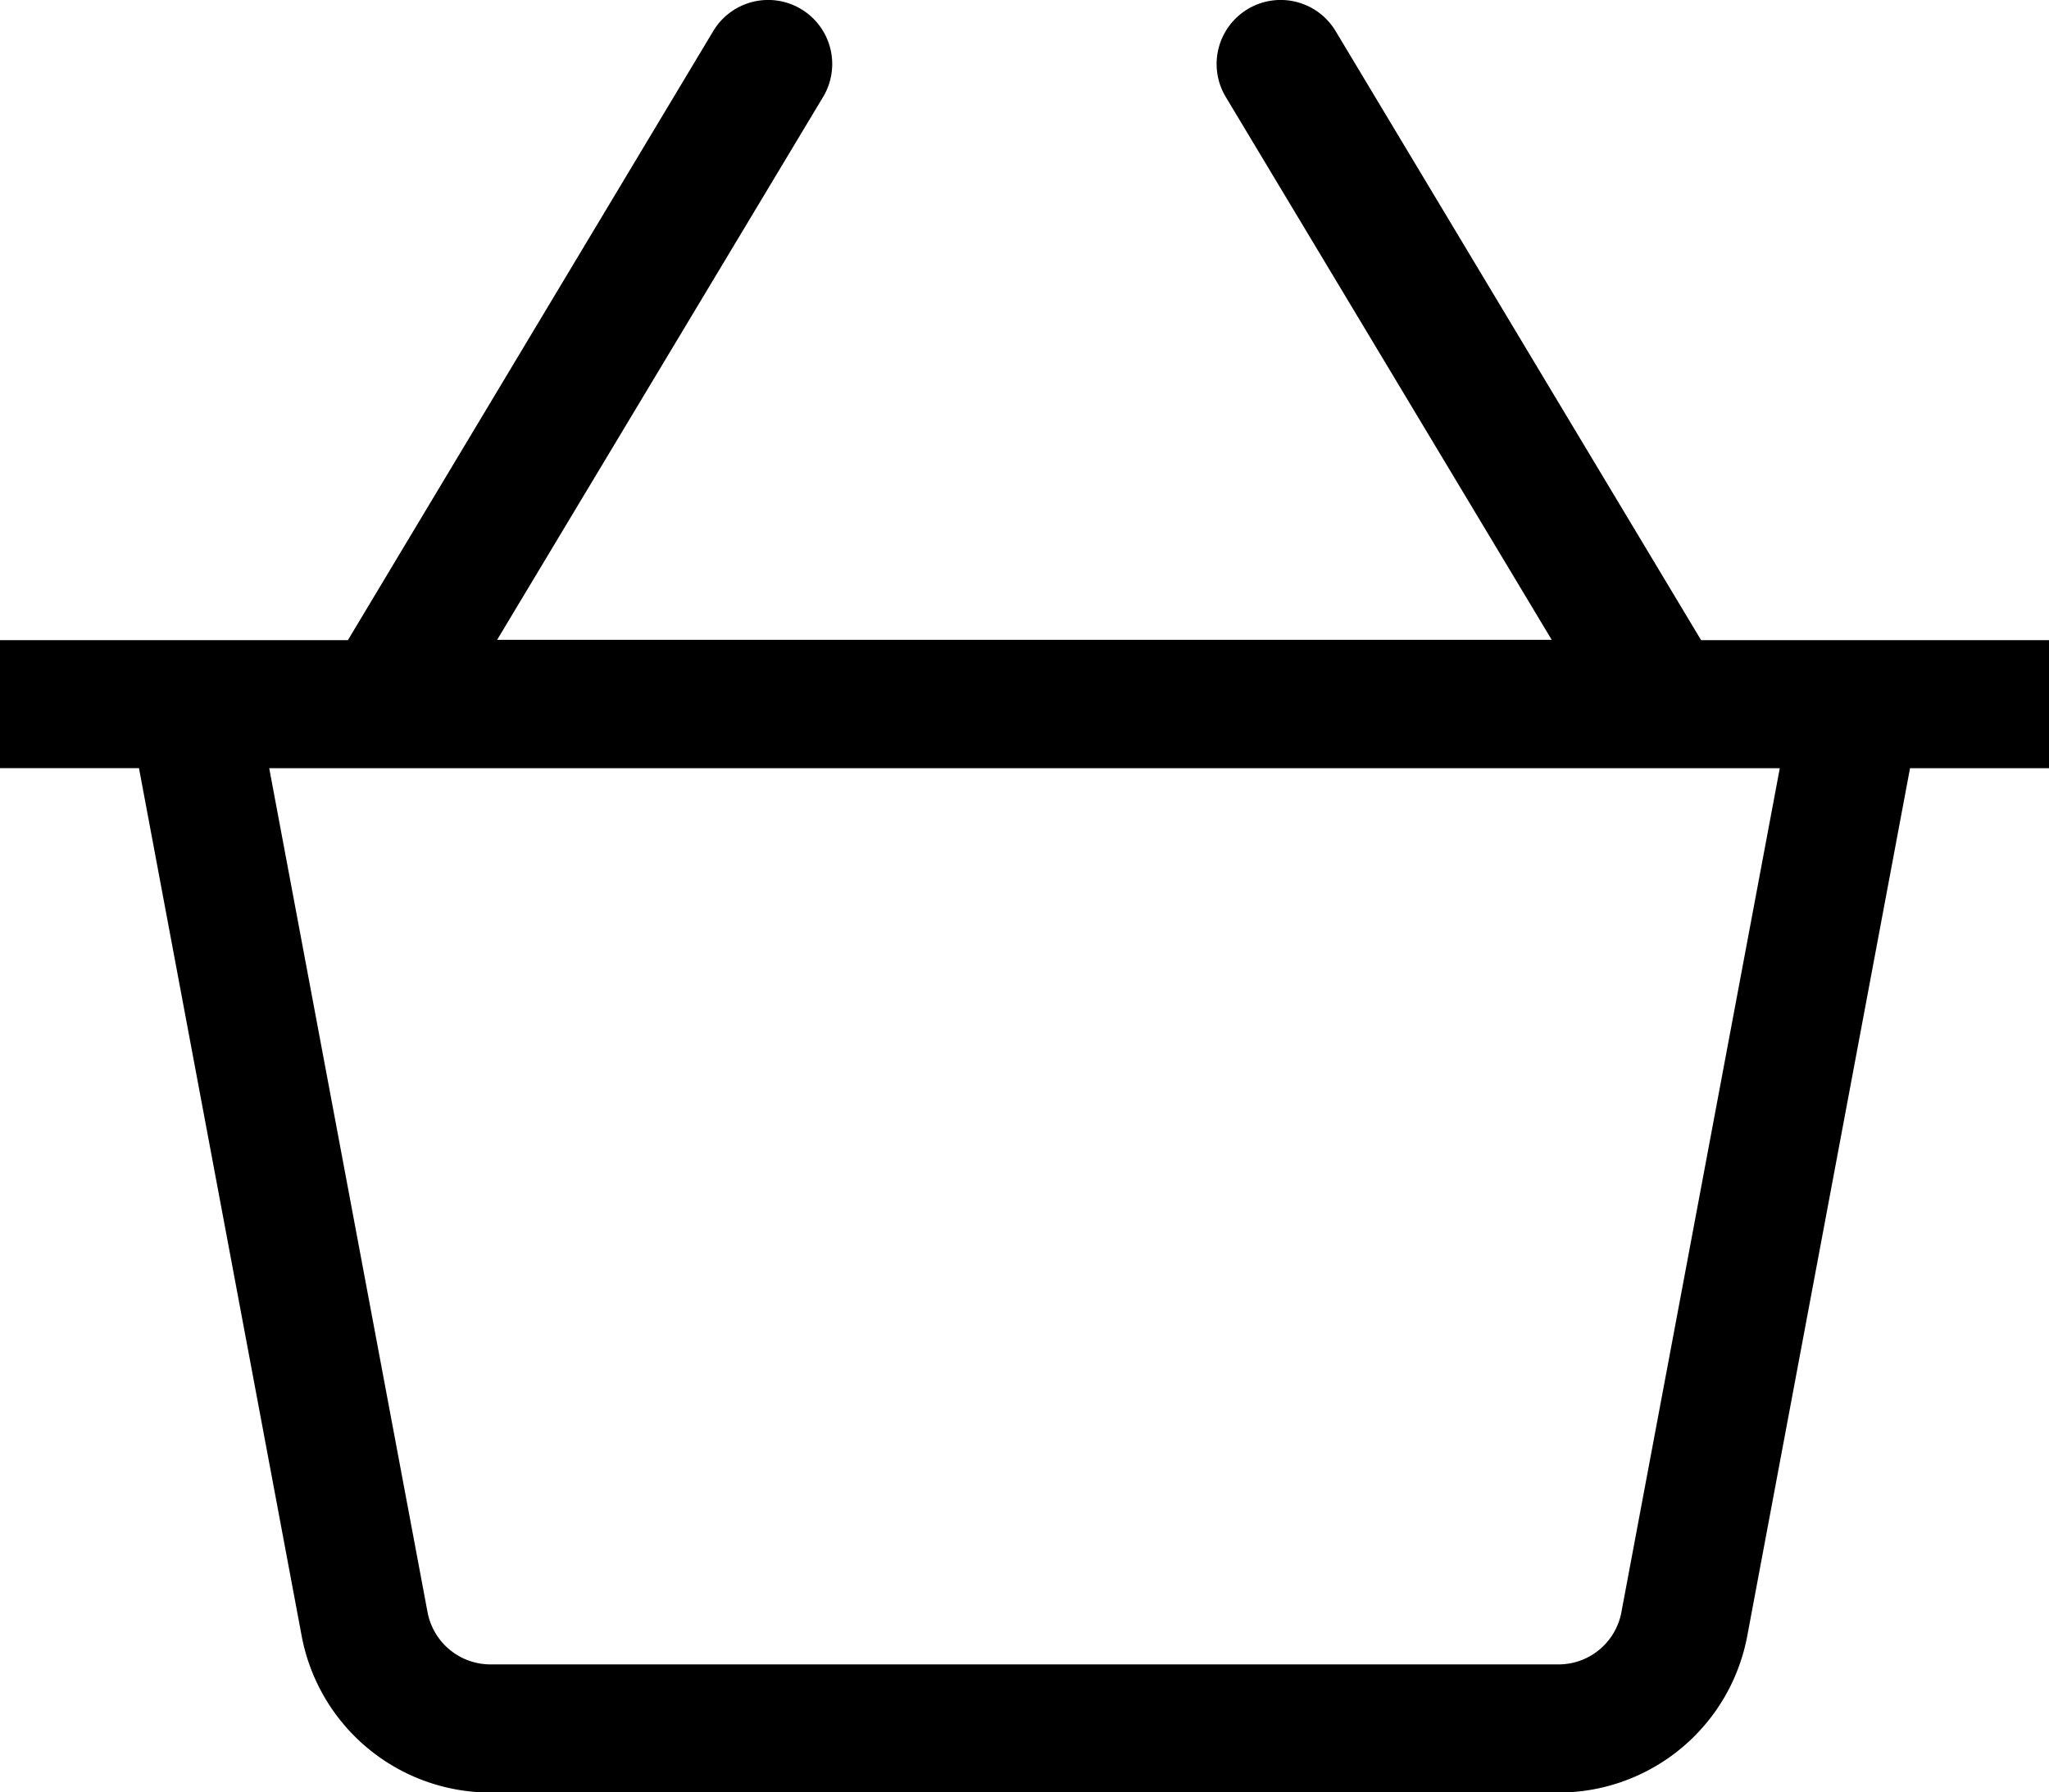 <svg xmlns="http://www.w3.org/2000/svg" width="26.791" height="23.442" viewBox="0 0 26.791 23.442">
  <path id="icon-cart" d="M26.791,38.078H22.242l-4.779-7.966a.837.837,0,0,0-1.436.862l4.262,7.1H6.5l4.262-7.1a.837.837,0,1,0-1.436-.862L4.549,38.078H0v1.674H1.817L3.944,51.1a2.513,2.513,0,0,0,2.469,2.05H20.378A2.511,2.511,0,0,0,22.846,51.1l2.128-11.347h1.817S26.791,38.078,26.791,38.078ZM21.2,50.791a.836.836,0,0,1-.823.683H6.413a.838.838,0,0,1-.823-.684L3.52,39.753H23.271Z" transform="translate(0 -29.706)"/>
</svg>
